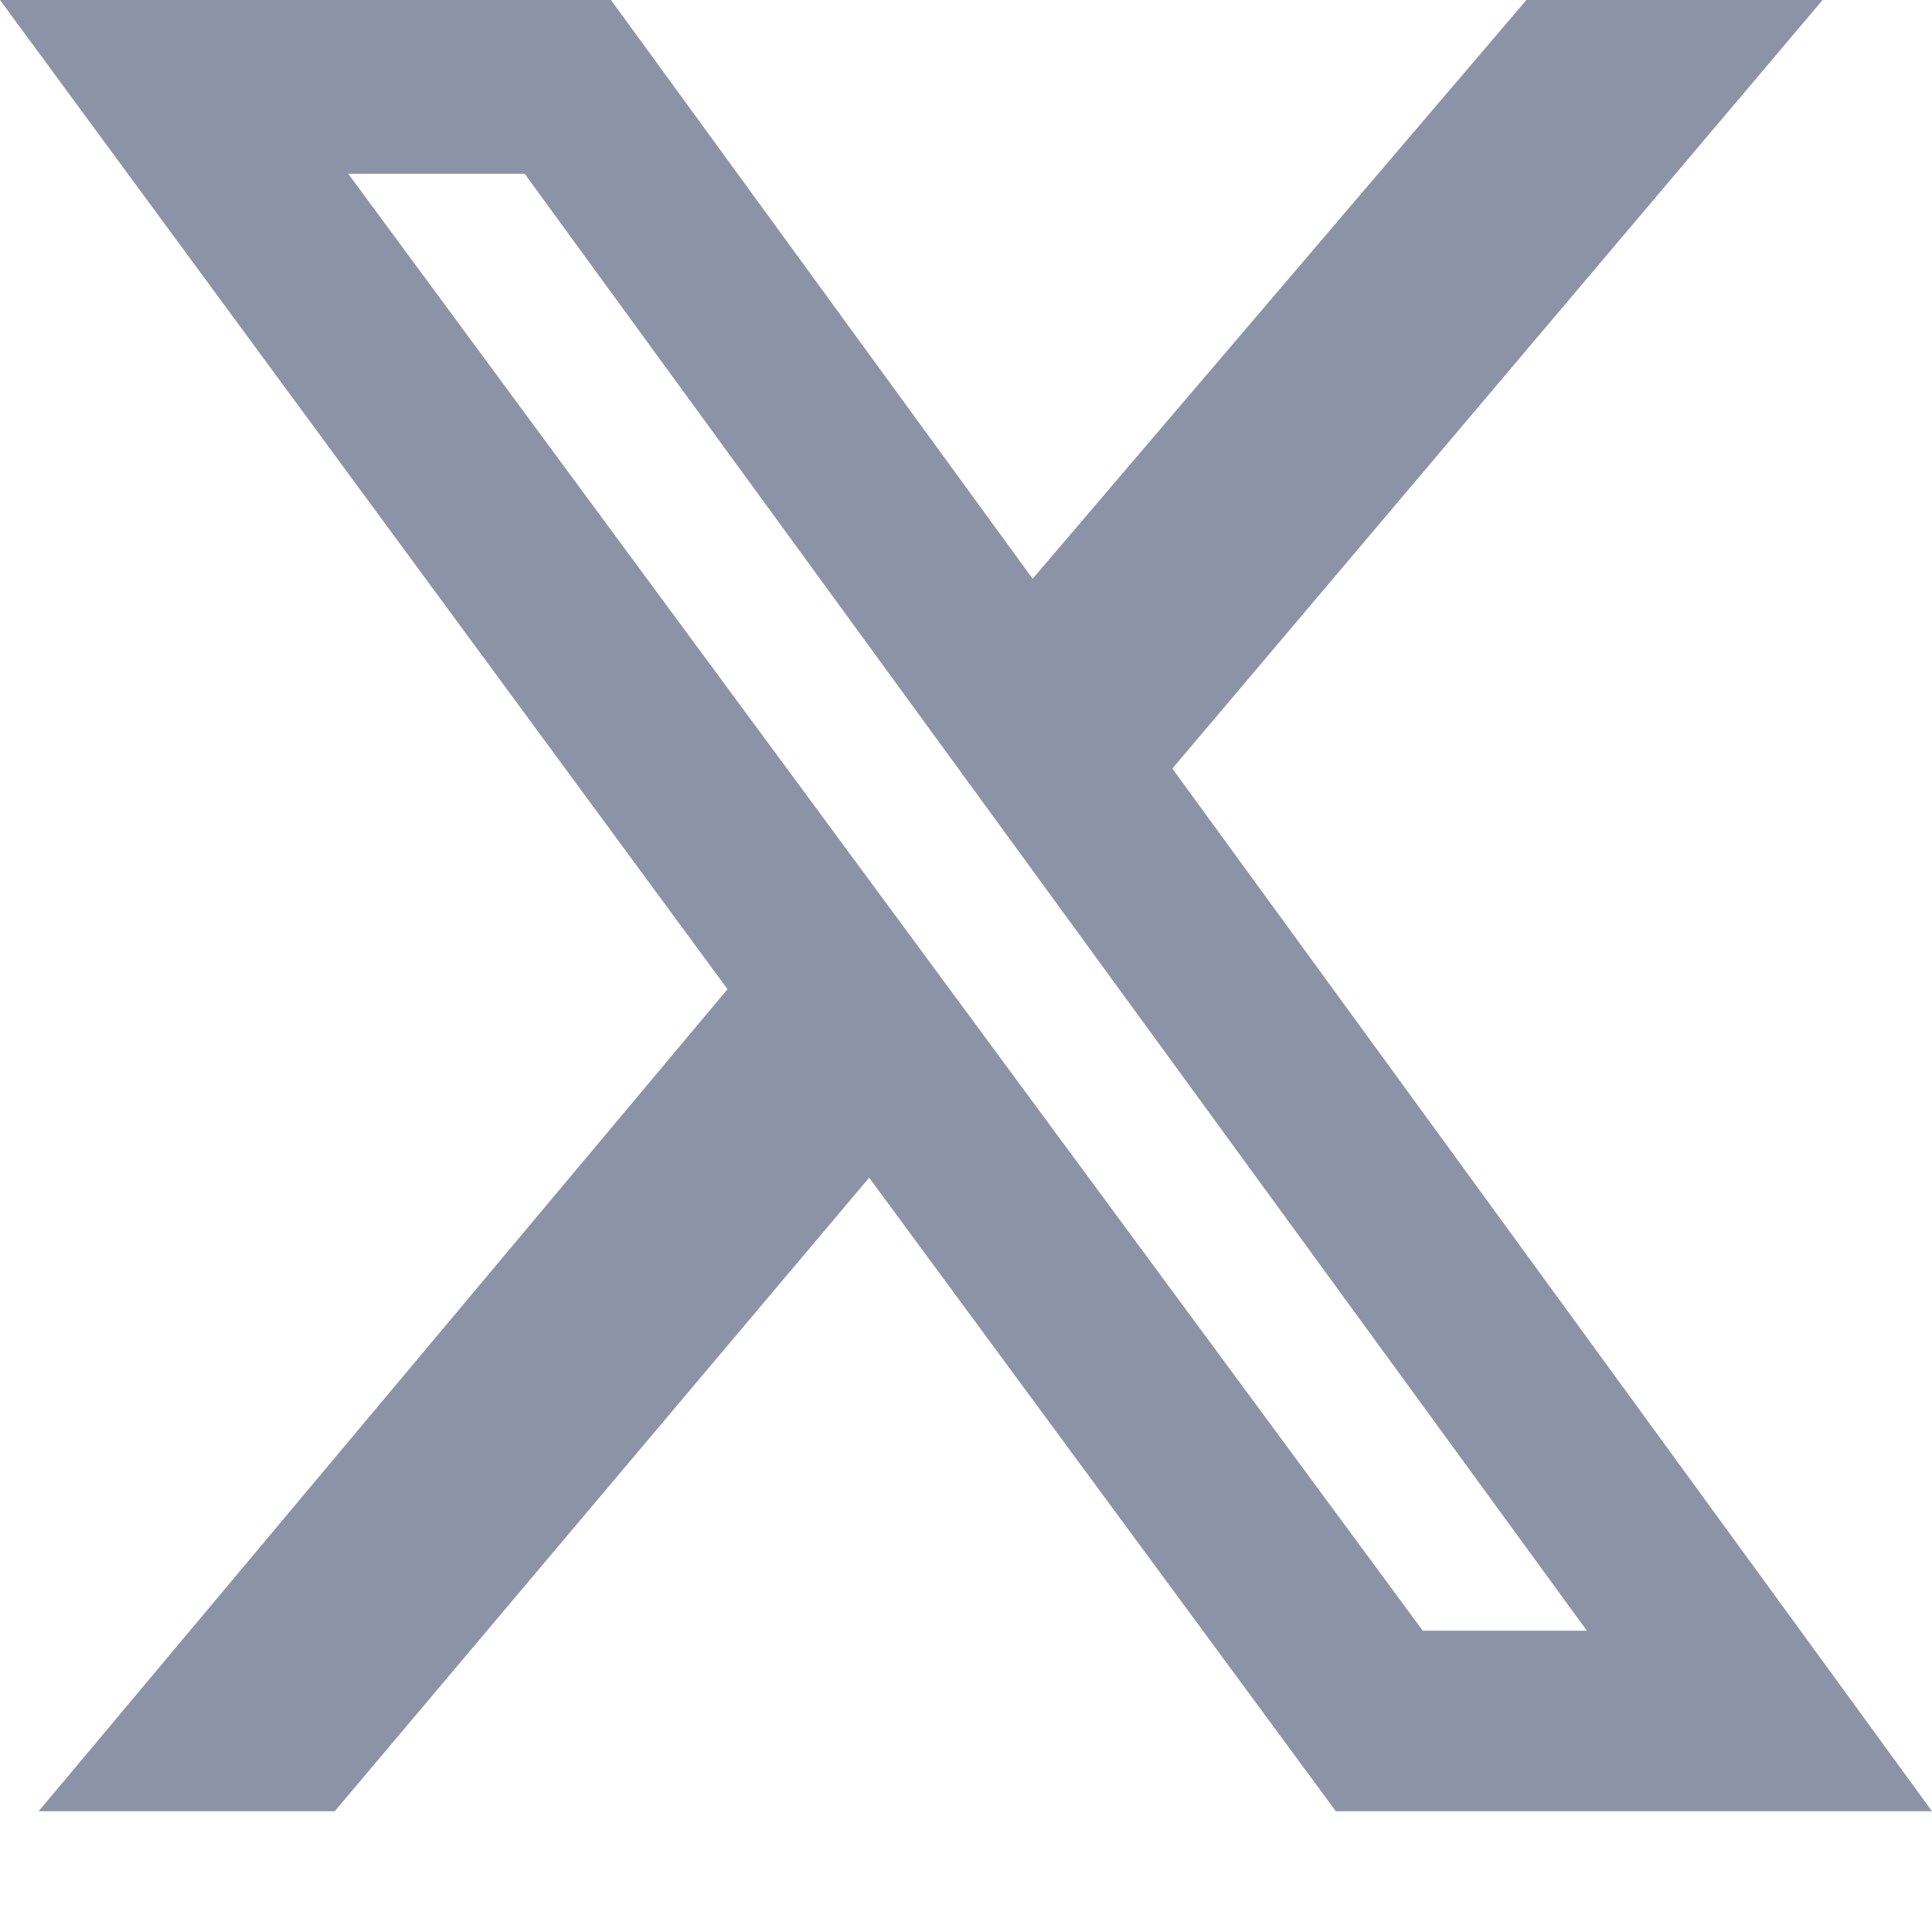 <svg width="16" height="16" viewBox="0 0 16 16" fill="none" xmlns="http://www.w3.org/2000/svg">
<path d="M12.641 0H15.094L9.709 6.365L16 15H11.063L7.198 9.753L2.772 15H0.32L6.025 8.192L0 0H5.06L8.552 4.793L12.641 0ZM11.783 13.505H13.142L4.345 1.439H2.884L11.783 13.505Z" fill="#8C93A6"/>
</svg>
